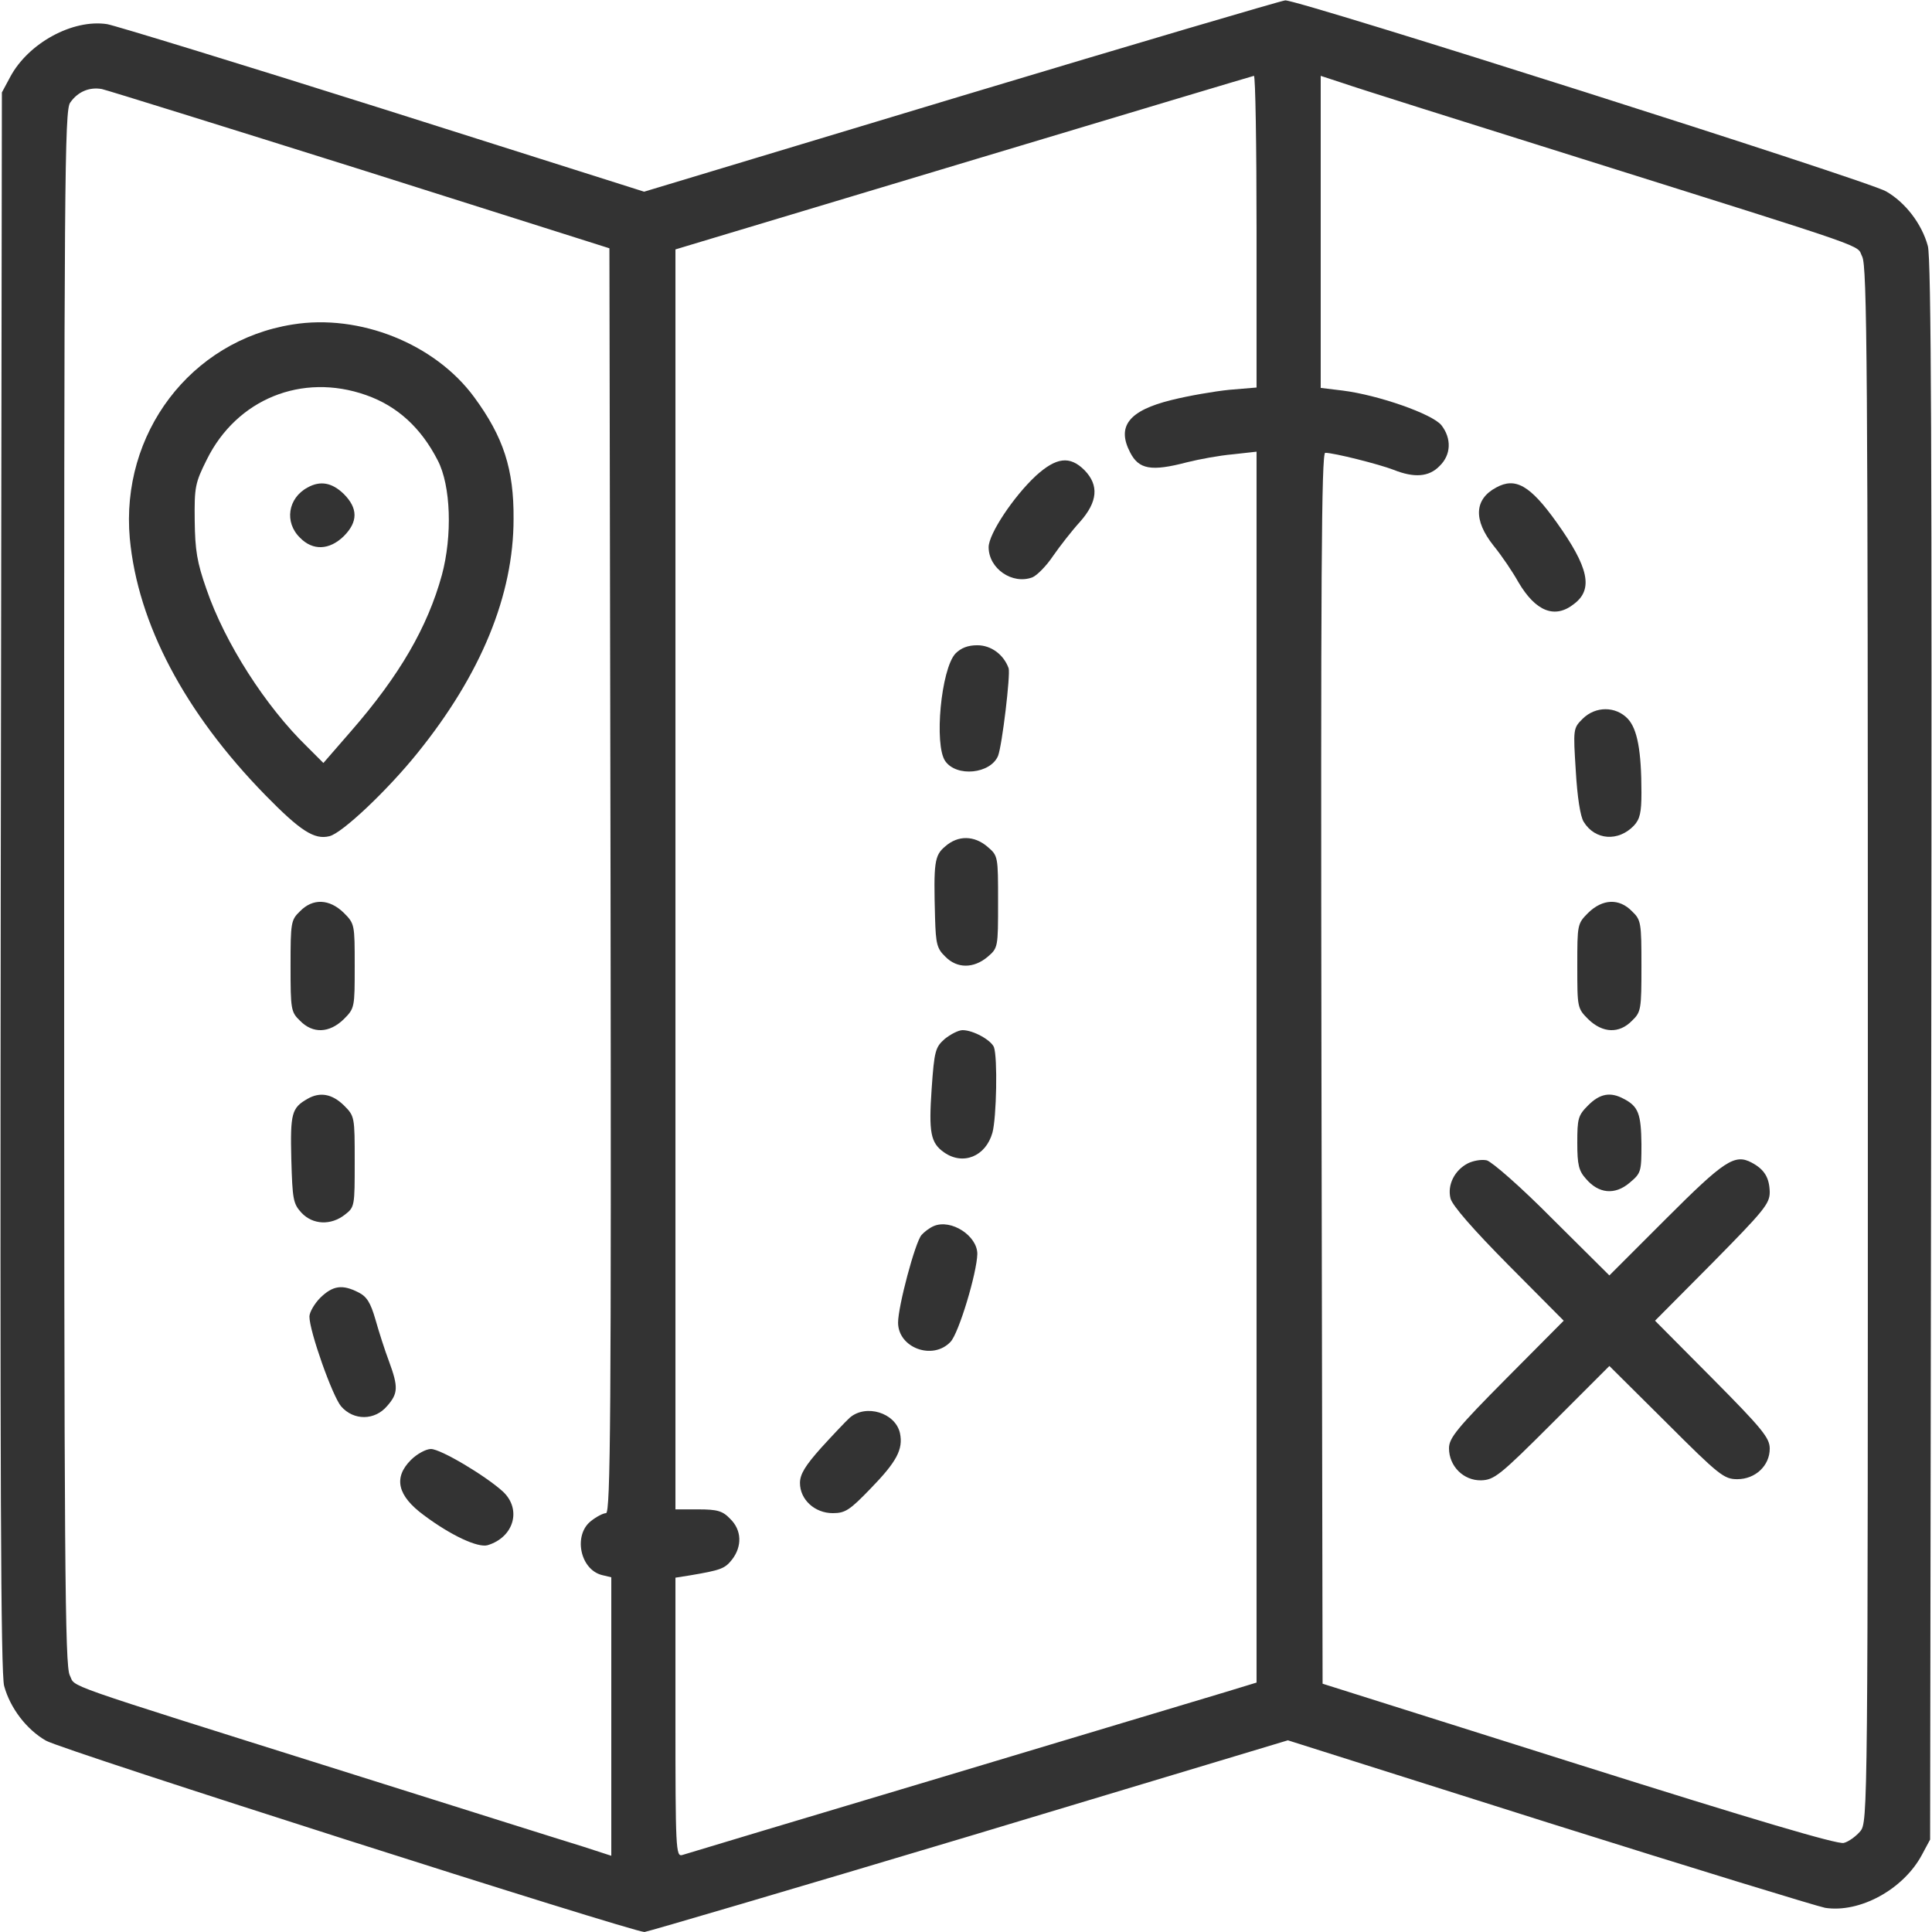 <?xml version="1.0" standalone="no"?>
<!DOCTYPE svg PUBLIC "-//W3C//DTD SVG 20010904//EN"
 "http://www.w3.org/TR/2001/REC-SVG-20010904/DTD/svg10.dtd">
<svg version="1.0" xmlns="http://www.w3.org/2000/svg"
 width="512pt" height="512pt" viewBox="0 0 512 512"
 preserveAspectRatio="xMidYMid meet">

<g transform="translate(0,512) scale(0.1,-0.1)"
fill="#333" stroke="none">
<path d="M2546 4865 l-839 -253 -691 219 c-380 120 -710 221 -732 225 -91 14
-209 -50 -257 -140 l-22 -41 -3 -2090 c-2 -1580 0 -2100 9 -2133 16 -59 60
-116 111 -145 43 -25 1554 -507 1586 -507 9 1 397 115 861 254 l844 254 692
-219 c381 -120 711 -221 732 -225 92 -14 207 49 256 140 l22 41 3 2090 c2
1580 0 2100 -9 2133 -16 59 -60 116 -111 145 -48 28 -1558 508 -1592 506 -11
-1 -398 -115 -860 -254z m784 -359 l0 -413 -72 -6 c-40 -4 -109 -16 -153 -27
-114 -28 -146 -70 -110 -139 23 -45 56 -51 151 -26 32 8 86 18 121 21 l63 7 0
-1631 0 -1631 -82 -25 c-46 -14 -384 -115 -753 -226 -368 -110 -678 -203 -687
-206 -17 -5 -18 17 -18 365 l0 370 38 6 c83 14 93 18 112 42 27 35 26 78 -5
108 -20 21 -34 25 -85 25 l-60 0 0 1670 0 1669 43 13 c23 7 366 110 762 229
396 119 723 217 728 218 4 1 7 -185 7 -413z m860 194 c792 -249 728 -227 745
-260 13 -25 15 -290 15 -2088 0 -2039 0 -2060 -20 -2085 -11 -13 -31 -28 -44
-31 -17 -4 -234 60 -703 208 l-678 214 -3 1631 c-2 1302 0 1631 10 1631 23 0
142 -30 181 -45 55 -22 94 -19 122 10 31 30 32 73 5 108 -24 30 -167 80 -262
92 l-58 7 0 413 0 414 58 -19 c31 -11 316 -101 632 -200z m-3235 -29 l660
-209 3 -1676 c2 -1412 0 -1676 -12 -1676 -7 0 -25 -9 -40 -21 -47 -37 -29
-128 29 -143 l25 -6 0 -369 0 -369 -77 25 c-43 13 -328 103 -633 199 -769 242
-708 221 -725 254 -13 25 -15 290 -15 2087 0 1875 1 2061 16 2081 20 29 51 42
84 36 14 -3 322 -99 685 -213z"/>
<path d="M2745 3859 c-59 -55 -125 -154 -125 -189 0 -57 63 -100 116 -80 12 5
37 30 55 57 18 26 50 67 71 90 47 53 51 97 12 137 -39 39 -75 34 -129 -15z"/>
<path d="M2532 3388 c-38 -41 -57 -242 -27 -285 30 -43 120 -34 140 14 11 29
33 215 28 232 -13 36 -46 61 -83 61 -25 0 -43 -7 -58 -22z"/>
<path d="M2505 2877 c-29 -24 -31 -43 -27 -190 2 -68 5 -81 27 -102 31 -32 75
-32 112 -1 28 24 28 25 28 146 0 121 0 122 -28 146 -35 30 -78 31 -112 1z"/>
<path d="M2504 2367 c-25 -22 -28 -31 -35 -132 -8 -116 -3 -144 33 -169 50
-35 110 -11 128 52 11 40 14 200 4 227 -8 19 -55 45 -83 45 -11 0 -32 -11 -47
-23z"/>
<path d="M2475 1871 c-12 -5 -26 -16 -33 -24 -17 -20 -62 -189 -62 -232 0 -67
92 -101 139 -51 22 23 70 183 71 233 0 48 -69 93 -115 74z"/>
<path d="M2252 1363 c-11 -10 -45 -46 -76 -80 -42 -47 -56 -70 -56 -93 0 -44
39 -80 87 -80 33 0 45 8 100 65 69 71 87 104 78 147 -12 54 -90 78 -133 41z"/>
<path d="M3965 3828 c-58 -31 -61 -86 -7 -154 22 -27 51 -70 66 -97 46 -78 97
-98 148 -57 51 39 38 97 -47 216 -70 98 -109 120 -160 92z"/>
<path d="M4194 3215 c-25 -25 -25 -27 -18 -138 4 -69 12 -121 21 -135 30 -49
92 -53 133 -10 16 17 20 35 20 87 0 112 -11 169 -36 196 -32 34 -86 34 -120 0z"/>
<path d="M4209 2701 c-29 -29 -29 -31 -29 -141 0 -110 0 -112 29 -141 38 -37
82 -39 116 -4 24 23 25 30 25 145 0 115 -1 122 -25 145 -34 35 -78 33 -116 -4z"/>
<path d="M4209 2191 c-27 -27 -29 -35 -29 -100 0 -58 4 -74 23 -95 34 -40 77
-43 115 -11 31 26 32 29 32 103 -1 80 -8 100 -47 120 -35 19 -63 14 -94 -17z"/>
<path d="M3890 2037 c-35 -18 -55 -57 -46 -93 5 -19 59 -81 154 -177 l146
-147 -152 -153 c-131 -132 -152 -158 -152 -185 0 -48 39 -86 85 -85 35 1 50
13 189 152 l151 151 151 -150 c140 -140 153 -150 188 -150 48 0 86 36 86 81 0
28 -19 52 -152 186 l-152 153 152 153 c137 139 152 157 152 188 -1 38 -14 60
-48 78 -45 24 -73 5 -227 -149 l-150 -150 -150 149 c-85 86 -161 152 -175 156
-14 3 -36 -1 -50 -8z"/>
<path d="M775 4260 c-270 -43 -456 -289 -431 -567 21 -225 145 -461 359 -680
93 -95 130 -119 170 -109 34 8 155 123 233 220 169 209 255 419 255 621 1 132
-27 217 -104 322 -104 142 -304 222 -482 193z m195 -187 c83 -29 146 -87 190
-173 35 -67 39 -200 11 -304 -38 -138 -112 -266 -241 -414 l-73 -84 -44 44
c-109 106 -217 274 -266 417 -25 71 -30 103 -31 181 -1 89 1 100 32 162 79
160 252 231 422 171z"/>
<path d="M815 3828 c-52 -28 -62 -92 -20 -133 34 -35 78 -33 116 4 38 38 38
74 0 112 -31 30 -62 36 -96 17z"/>
<path d="M795 2705 c-24 -23 -25 -30 -25 -145 0 -115 1 -122 25 -145 34 -35
78 -33 116 4 29 29 29 31 29 141 0 110 0 112 -29 141 -38 37 -82 39 -116 4z"/>
<path d="M815 2208 c-42 -24 -46 -38 -43 -160 3 -107 5 -118 27 -142 30 -32
78 -34 115 -5 26 20 26 23 26 140 0 120 0 121 -29 150 -31 30 -63 36 -96 17z"/>
<path d="M849 1681 c-16 -16 -29 -39 -29 -50 0 -39 61 -211 84 -238 33 -38 89
-38 122 1 29 33 30 50 5 118 -11 29 -27 79 -36 111 -13 45 -23 61 -45 72 -43
22 -68 18 -101 -14z"/>
<path d="M1089 1251 c-47 -47 -36 -95 35 -147 71 -53 142 -86 168 -79 70 21
91 95 41 142 -46 42 -165 113 -191 113 -13 0 -37 -13 -53 -29z"/>
</g>
</svg>
